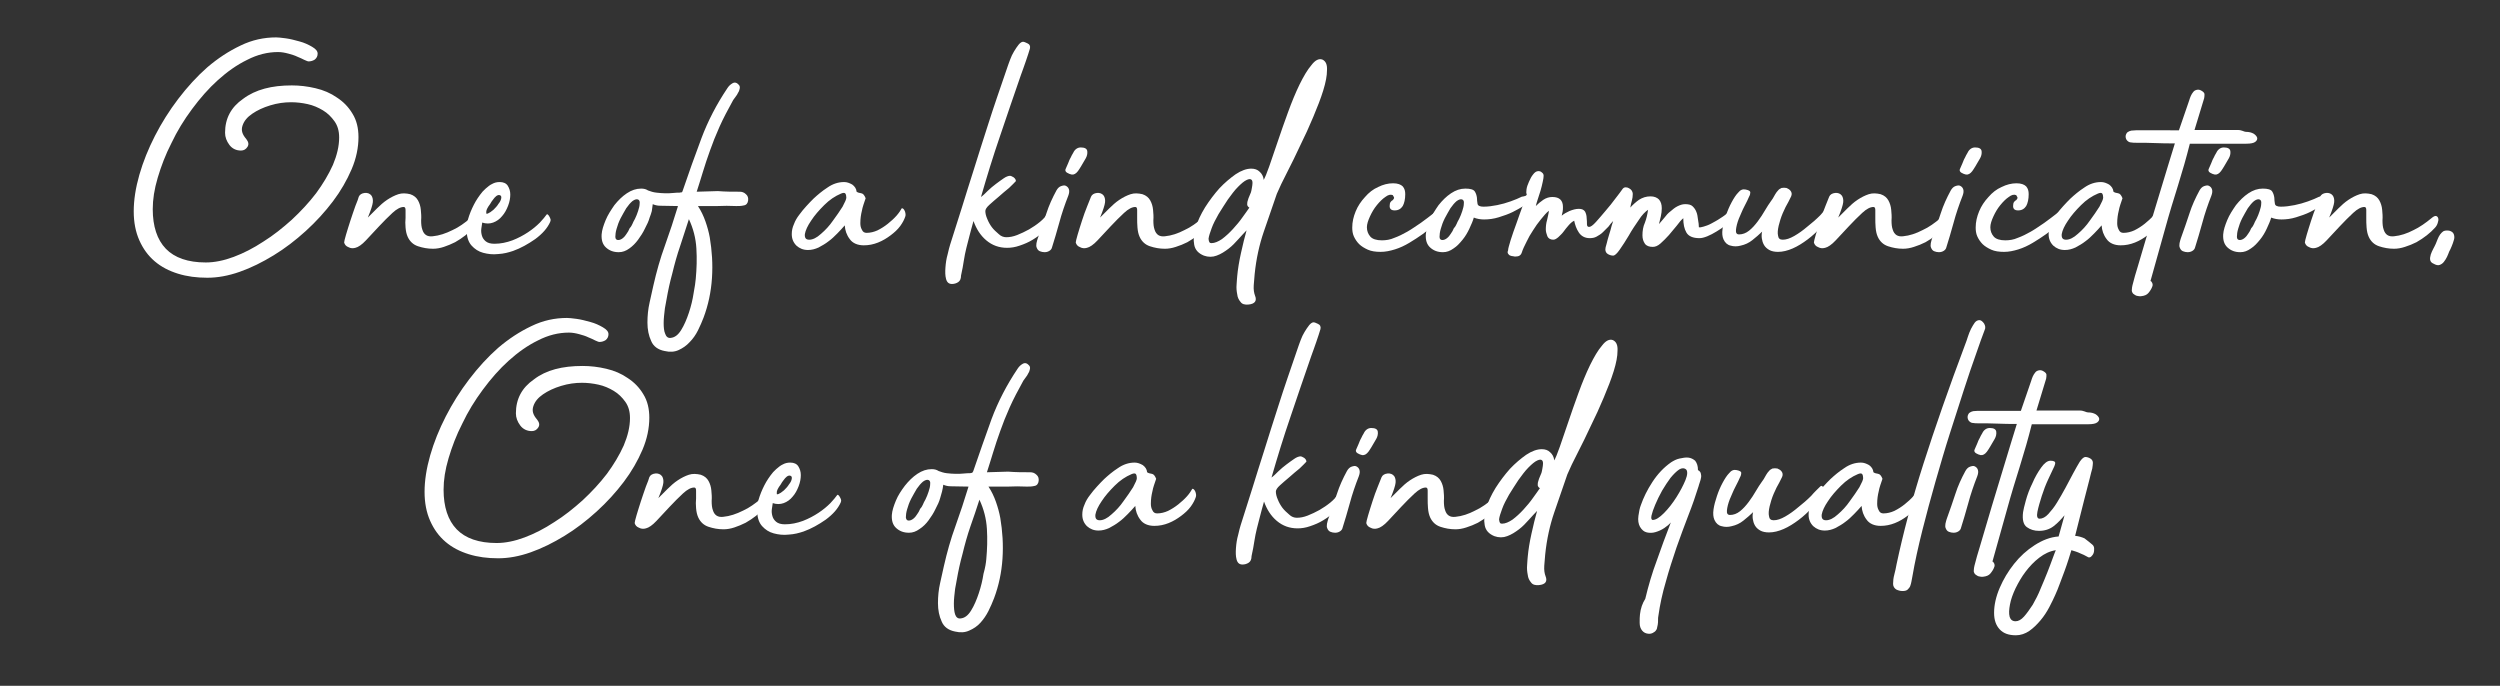 <svg version="1.1" id="レイヤー_1" xmlns="http://www.w3.org/2000/svg" x="0" y="0" width="802" height="220" viewBox="0 0 802 220" xml:space="preserve"><rect x="0" y="0" width="802" height="220" fill="#333333" stroke="none"/><style type="text/css">.st0{enable-background:new}.st1{fill:#fff}</style><g class="st0"><path class="st1" d="M93.6 27.4c2.5 0 5.1.3 7.6.9 2.6.6 4.9 1.6 6.9 3 2 1.3 3.7 3 5 5.2 1.3 2.1 1.9 4.6 1.9 7.5 0 3.3-.7 6.8-2.2 10.3-1.5 3.5-3.5 7-6 10.3-2.5 3.3-5.4 6.5-8.7 9.5-3.3 3-6.7 5.6-10.3 7.8-3.6 2.2-7.2 4-10.9 5.3-3.7 1.3-7.1 1.9-10.4 1.9-3.4 0-6.5-.4-9.4-1.3-2.9-.9-5.4-2.2-7.5-4-2.1-1.8-3.7-4-4.9-6.7-1.2-2.7-1.8-5.8-1.8-9.3 0-3.6.6-7.5 1.8-11.7 1.2-4.2 2.9-8.4 5-12.5s4.6-8.1 7.5-11.9c2.9-3.8 6-7.2 9.3-10.1 3.4-2.9 6.9-5.2 10.7-7 3.7-1.8 7.5-2.6 11.4-2.6.6 0 1.6.1 3.1.3 1.5.2 2.9.6 4.4 1s2.8 1 4 1.7c1.2.7 1.8 1.4 1.8 2.2 0 .8-.3 1.4-.9 1.9-.6.4-1.3.6-2 .6-.3 0-.7-.2-1.4-.5-.6-.3-1.4-.7-2.2-1-.8-.4-1.8-.7-2.9-1-1.1-.3-2.2-.5-3.3-.5-3.3 0-6.6.8-9.9 2.5-3.3 1.6-6.4 3.8-9.4 6.5s-5.7 5.8-8.3 9.3c-2.6 3.5-4.8 7.1-6.6 10.9-1.9 3.7-3.3 7.4-4.4 11.1-1.1 3.7-1.6 7-1.6 10.1 0 5.5 1.4 9.8 4.2 12.7 2.8 2.9 7.1 4.4 12.8 4.4 2.8 0 5.8-.6 9-1.8 3.2-1.2 6.3-2.8 9.5-4.9 3.2-2 6.2-4.4 9.1-7 2.9-2.7 5.5-5.5 7.8-8.5 2.2-3 4-6 5.4-9.1 1.3-3.1 2-6 2-8.8 0-2.1-.5-3.8-1.5-5.2-1-1.4-2.2-2.6-3.7-3.5-1.5-.9-3.1-1.6-4.9-2-1.8-.4-3.6-.6-5.3-.6-2.2 0-4.4.3-6.7 1s-4.2 1.6-5.8 2.7c-1.6 1.1-2.6 2.3-3.1 3.8s-.1 2.8 1.2 4.3c.7.9.9 1.7.4 2.5s-1.2 1.2-2.1 1.2c-1.5 0-2.8-.6-3.7-1.8-.9-1.2-1.4-2.5-1.4-3.9 0-4.6 1.9-8.2 5.8-10.9 4-3 9.2-4.3 15.6-4.3zM150.9 70c.6-.5 1.1-.8 1.5-.7.4.1.6.4.6.8.1.4 0 .9-.2 1.5s-.5 1.1-.9 1.5c-.7.8-1.6 1.6-2.6 2.4s-2.1 1.5-3.3 2.2c-1.2.6-2.4 1.1-3.6 1.5-1.2.4-2.4.6-3.5.6-1.7 0-3.3-.3-4.8-.8s-2.6-1.5-3.3-3c-.4-.9-.6-1.8-.7-3-.1-1.1-.1-2.1 0-3.1v-2.5c0-.7-.2-1-.6-1-1 0-2.2.6-3.6 1.9-1.4 1.3-2.8 2.7-4.3 4.3-1.5 1.6-2.9 3.1-4.2 4.5-1.3 1.4-2.5 2.2-3.4 2.4-.7.2-1.5.2-2.2-.2-.8-.3-1.2-.8-1.4-1.5 0-.3.2-1.1.6-2.5.4-1.4.9-2.9 1.4-4.5.5-1.6 1.1-3.2 1.6-4.7.6-1.5 1-2.5 1.1-3 .3-.7 1-1.1 1.9-1.2.9-.1 1.7.2 2.2.9.3.5.5 1.2.4 2.1-.1.9-.6 2.5-1.6 4.9l2.9-2.9c1-1 2.1-2 3.3-2.8 1.2-.8 2.4-1.4 3.6-1.8 1.2-.4 2.5-.3 3.8 0 1.2.4 2 1.1 2.5 2 .5.9.8 1.9.9 3 .1 1.1.2 2.2.1 3.4 0 1.2.1 2.2.4 3 .5 1.6 1.6 2.3 3.3 2.1 2.1-.2 4.2-.9 6.4-2 2-.9 3.9-2.3 5.7-3.8z"/><path class="st1" d="M175.3 68.9c.1-.2.3-.2.4-.1.2.1.3.3.5.6s.3.6.4.9c.1.3 0 .6-.1.9-.9 2-2.5 3.8-4.8 5.5-2.3 1.6-4.6 2.9-7.1 3.8-1.5.5-3 .9-4.8 1-1.7.2-3.3 0-4.8-.4s-2.7-1.2-3.7-2.3c-1-1.1-1.5-2.6-1.6-4.6-.1-1.7.2-3.3.8-5 .6-1.7 1.3-3.2 2.1-4.6.4-.7.9-1.4 1.4-2.1.5-.7 1.1-1.4 1.8-2 .7-.6 1.4-1.2 2.1-1.5.7-.4 1.5-.6 2.4-.6 1.2 0 2.1.4 2.6 1.2.5.8.8 1.7.8 2.8 0 1.1-.2 2.3-.7 3.6-.5 1.3-1.1 2.4-1.9 3.3-.8 1-1.8 1.7-2.9 2.1-1.1.4-2.3.4-3.5 0-.1.5-.2 1.2-.3 2-.1.8 0 1.5.2 2.2s.6 1.3 1.2 1.8 1.5.8 2.8.8c2 0 3.9-.4 5.8-1.1 1.8-.7 3.5-1.6 5-2.6s2.7-2 3.8-3.1c1-1.1 1.7-1.9 2.1-2.5zm-19-2c-.1.1-.1.3-.2.5s-.1.4-.1.6v.5c.1.1.2.1.5 0 .5-.2 1.1-.6 1.8-1.2.6-.6 1.2-1.2 1.6-1.9.5-.6.8-1.2.9-1.8.1-.6-.1-.9-.5-1-.3-.1-.7 0-1.1.3-.4.3-.7.7-1 1.1-.3.4-.7.9-1 1.5-.4.5-.7 1-.9 1.4zm81-5.4c.7 0 1.4.2 2 .8.6.5.8 1.2.7 2-.1.9-.6 1.5-1.4 1.6-.8.2-1.6.2-2.4.2-2.1-.1-4.1-.1-6.1 0h-6.2c1 1.5 1.8 3.2 2.4 4.9.6 1.7 1.1 3.5 1.4 5.2.7 4.2 1 8.5.7 13-.3 4.5-1.2 8.7-2.7 12.7-.5 1.3-1.1 2.7-1.8 4.1-.7 1.4-1.6 2.7-2.7 3.8-1 1.1-2.2 1.9-3.5 2.5-1.3.6-2.8.7-4.5.3-2.1-.4-3.6-1.5-4.3-3.2-.8-1.7-1.2-3.7-1.2-5.9s.2-4.3.7-6.5c.5-2.2.9-4 1.2-5.4 1-4.4 2.2-8.7 3.7-12.8 1.5-4.2 2.9-8.4 4.2-12.7l-5.7-.1c-.9 0-1.7-.2-2.4-.5-.1.7-.2 1.5-.3 2.2-.2.7-.4 1.4-.7 2.1-.3 1.1-.8 2.2-1.5 3.5-.6 1.3-1.4 2.5-2.2 3.6-.8 1.1-1.8 2.1-2.8 2.8-1.1.8-2.2 1.2-3.4 1.2-1.7 0-3-.5-4.1-1.5-1.1-1-1.5-2.4-1.4-4.2.1-1.4.6-2.9 1.3-4.6.7-1.7 1.7-3.2 2.8-4.8 1.2-1.5 2.5-2.8 4-3.8s3-1.5 4.6-1.5c.9 0 1.6.2 2.2.6.8.3 1.7.6 2.7.7 1 .1 1.9.2 2.8.2.9 0 1.8 0 2.6-.1s1.5-.1 2-.1c.3-.1.6-.1.7-.1s.2-.2.3-.5c1.9-5.6 3.9-11.2 6-16.8 2.1-5.6 4.9-11 8.4-16.2.4-.6.9-1.1 1.6-1.5.7-.4 1.4-.2 2 .5.3.3.4.7.3 1.2-.1.4-.2.9-.5 1.3-.2.5-.5.9-.8 1.3-.3.4-.6.8-.8 1.1-1.7 3.1-3.2 5.9-4.4 8.6-1.2 2.7-2.2 5.2-3 7.5-.9 2.4-1.6 4.7-2.3 6.9-.7 2.2-1.3 4.3-2 6.4 2.3-.1 4.6-.1 6.8-.2 2.4.2 4.7.2 7 .2zm-34.4 10.3c.1-.3.4-.9.8-1.6.4-.8.7-1.6 1-2.5.3-.9.5-1.7.5-2.4.1-.7-.1-1.1-.5-1.3-.5-.2-1.1 0-1.8.5-.7.6-1.3 1.3-2 2.3-.6 1-1.2 2.1-1.8 3.2-.6 1.2-1 2.3-1.3 3.4-.3 1-.4 1.9-.4 2.6s.4 1 .9 1 1-.2 1.5-.6c.5-.4.9-.9 1.2-1.4.4-.5.7-1.1 1-1.8.5-.5.7-1 .9-1.4zm20.3 17.6c.3-3.2.4-6.4.2-9.7-.2-3.3-1-6.4-2.4-9.4-.9 2.9-1.9 5.7-2.8 8.6-1 2.9-1.8 5.8-2.5 8.7-.1.3-.3 1.1-.6 2.3-.3 1.2-.6 2.6-.9 4.1-.3 1.5-.6 3.2-.9 4.9-.2 1.7-.4 3.3-.4 4.7 0 1.4.1 2.6.5 3.5.3.9.9 1.4 1.7 1.3 1.3-.1 2.4-.9 3.4-2.5s1.8-3.5 2.5-5.6c.7-2.1 1.2-4.2 1.5-6.2.4-2.1.6-3.6.7-4.7zm66.1-22.6c.4 0 .7.3 1 1 .2.6.3 1.2.1 1.7-.3.9-.8 1.9-1.6 3s-1.9 2.1-3.1 3c-1.2.9-2.5 1.7-4 2.3-1.5.6-3 .9-4.6.9-2 0-3.6-.7-4.5-2-1-1.3-1.5-2.8-1.6-4.4-.7.8-1.5 1.7-2.4 2.6-.9.9-1.8 1.8-2.8 2.5-1 .8-2.1 1.4-3.2 2-1.1.5-2.2.8-3.4.8-1.5 0-2.7-.5-3.7-1.4-1-1-1.5-2.2-1.5-3.7 0-1.1.2-2.1.7-3.2.4-1.1 1-2.1 1.7-3 .7-1 1.5-1.9 2.3-2.8.8-.9 1.6-1.7 2.3-2.4 1.3-1.2 2.7-2.4 4.4-3.5 1.7-1.2 3.5-1.8 5.4-1.8.9 0 1.7.3 2.6.8.8.6 1.3 1.3 1.4 2.3.4.3.9.4 1.5.5.6.1 1 .6 1.4 1.6-.5 1.5-1 2.8-1.2 4-.3 1.2-.5 2.5-.5 4 0 .7.1 1.4.5 2.1.3.7.8 1 1.5 1 1.2 0 2.4-.3 3.5-.8 1.2-.6 2.3-1.3 3.3-2.1s2-1.7 2.8-2.6 1.3-1.7 1.7-2.4zm-29.7 10.1c1.1 0 2.4-.6 3.8-1.9 1.4-1.2 2.7-2.6 3.8-4.2 1.2-1.6 2.2-3.1 3.1-4.5.8-1.5 1.2-2.4 1.2-2.9s-.1-1-.3-1.3c-.2-.3-.7-.3-1.4 0-1.9.8-3.7 2-5.4 3.7-1.7 1.7-3.1 3.3-4.2 5-1.1 1.6-1.8 3.1-2 4.3-.1 1.2.3 1.8 1.4 1.8zm63.2-.8c1.1 0 2.2-.2 3.5-.7 1.3-.5 2.5-1.1 3.8-1.8 1.2-.7 2.4-1.5 3.5-2.4 1.1-.9 1.9-1.8 2.5-2.8.1-.1.2-.2.5 0 .3.1.5.3.8.5.2.3.4.6.5.9.1.3 0 .7-.2 1-.7 1.1-1.6 2.2-2.7 3.3-1.1 1.1-2.4 2-3.7 2.8-1.3.8-2.7 1.4-4.2 1.9-1.4.5-2.8.7-4 .7-2.6 0-4.8-.8-6.7-2.4-1.9-1.6-3.2-3.7-4.1-6.2-.5 1.9-1 3.5-1.3 4.8-.3 1.3-.7 2.6-1 3.9s-.6 2.6-.8 4c-.2 1.4-.5 3-.9 4.8 0 1-.3 1.7-.9 2.1-.6.4-1.3.6-2 .6-1 0-1.6-.5-1.9-1.6-.3-1.1-.3-2.3-.2-3.7.1-1.4.3-2.8.7-4.2.3-1.4.6-2.4.8-3.1 1.3-4.2 2.6-8.2 3.8-12 1.2-3.8 2.4-7.8 3.8-12.1 1.3-4.3 2.9-9.1 4.6-14.5 1.7-5.4 3.9-11.7 6.4-19 .1-.4.4-1 .7-1.9.3-.8.7-1.7 1.2-2.5s1-1.6 1.5-2.2c.5-.6 1-.9 1.4-.9.3 0 .8.2 1.4.5.7.3 1 .9.8 1.7-.3 1-.7 2.3-1.3 4-.6 1.7-1.1 3.2-1.6 4.5-2.3 6.6-4.5 13.1-6.7 19.6-2.2 6.4-4.2 12.9-6.1 19.5.7-.5 1.4-1.2 2.2-2 .8-.8 1.7-1.5 2.6-2.2s1.8-1.3 2.5-1.8 1.5-.8 2-.8c.3 0 .7.2 1.2.5.5.4.7.8.7 1.2-.4.5-1.2 1.2-2.2 2.2-1.1.9-2.2 1.8-3.3 2.8-1.1.9-2.1 1.8-3 2.6-.9.8-1.3 1.5-1.3 2 0 .7.2 1.6.6 2.5.4 1 .9 1.9 1.5 2.7.6.8 1.4 1.5 2.2 2.2.7.7 1.6 1 2.4 1z"/><path class="st1" d="M338.9 61.1c.4-.7.9-1.2 1.5-1.4.6-.2 1.1-.3 1.5-.1.4.2.8.5 1 1.1s.1 1.3-.2 2.1c-1.1 2.8-2.1 5.7-2.9 8.7-.8 3-1.6 5.5-2.3 7.8-.1.5-.4.9-.9 1.2-.5.3-1 .4-1.5.4s-1-.1-1.5-.3c-.5-.2-.8-.6-1-1.1-.2-.4-.2-.9-.1-1.5s.3-1.1.4-1.5c1.1-3 2-5.7 2.8-8.1.8-2.5 1.9-4.9 3.2-7.3zm7.8-13.8c1.3 0 2 .4 2.1 1.2.1.8-.1 1.6-.5 2.3-1.1 1.9-1.9 3.3-2.5 4.1-.6.8-1.3 1.2-2 1.1-.5-.1-1-.3-1.5-.6s-.7-.8-.4-1.3c.3-.7.5-1.2.7-1.6.2-.4.3-.8.4-1 .1-.3.3-.6.5-1s.4-.9.8-1.5c.5-1.1 1.4-1.7 2.4-1.7zm39 22.7c.6-.5 1.1-.8 1.5-.7.4.1.6.4.7.8.1.4 0 .9-.2 1.5s-.5 1.1-.9 1.5c-.7.8-1.6 1.6-2.6 2.4s-2.1 1.5-3.3 2.2c-1.2.6-2.4 1.1-3.7 1.5-1.2.4-2.4.6-3.5.6-1.7 0-3.3-.3-4.8-.8s-2.6-1.5-3.3-3c-.4-.9-.6-1.8-.7-3-.1-1.1-.1-2.1-.1-3.1v-2.5c0-.7-.2-1-.6-1-1 0-2.2.6-3.6 1.9-1.4 1.3-2.8 2.7-4.3 4.3-1.5 1.6-2.9 3.1-4.2 4.5-1.3 1.4-2.5 2.2-3.4 2.4-.7.2-1.5.2-2.2-.2-.8-.3-1.2-.8-1.4-1.5 0-.3.2-1.1.6-2.5.4-1.4.9-2.9 1.4-4.5.5-1.6 1.1-3.2 1.7-4.7l1.2-3c.3-.7 1-1.1 1.9-1.2.9-.1 1.7.2 2.2.9.3.5.5 1.2.4 2.1-.1.9-.6 2.5-1.6 4.9l2.9-2.9c1-1 2.1-2 3.3-2.8 1.2-.8 2.4-1.4 3.6-1.8 1.2-.4 2.5-.3 3.8 0 1.2.4 2 1.1 2.5 2 .5.9.8 1.9.9 3 .1 1.1.2 2.2.1 3.4 0 1.2.1 2.2.4 3 .5 1.6 1.6 2.3 3.3 2.1 2.1-.2 4.2-.9 6.3-2 2-.9 3.9-2.3 5.7-3.8z"/><path class="st1" d="M424.2 19.1c1.1.5 1.6 1.6 1.5 3.4 0 1.8-.4 3.9-1.2 6.5-.8 2.6-1.9 5.4-3.2 8.5-1.3 3.1-2.7 6.2-4.2 9.2-1.4 3-2.8 5.9-4.2 8.6-1.4 2.7-2.5 5-3.3 6.9-1.4 4-2.8 8.1-4.2 12.2-1.4 4.1-2.4 8.6-2.9 13.5-.1 1-.2 2.2-.3 3.6-.1 1.4.1 2.5.4 3.3.7 1.7 0 2.7-2.1 2.9-1.1.1-2-.1-2.5-.8-.6-.7-1-1.5-1.1-2.5-.2-1-.3-2-.2-3.1.1-1.1.1-2 .2-2.7.2-2.2.6-4.7 1.2-7.4s1.2-5.2 1.8-7.3c-.7.7-1.6 1.7-2.6 2.8-1 1.1-2 2.2-3.2 3.1-1.2.9-2.4 1.7-3.8 2.2-1.3.5-2.7.5-4.1 0-1.7-.7-2.8-1.8-3.1-3.5-.3-1.6-.2-3.5.5-5.5.6-2.1 1.6-4.2 3-6.5 1.4-2.2 3-4.3 4.6-6.1 1.7-1.8 3.5-3.3 5.2-4.5 1.8-1.2 3.5-1.8 5-1.8 1.1 0 2 .3 2.7 1 .7.6 1.2 1.5 1.3 2.6.4-.7 1-2.1 1.8-4.4.8-2.3 1.7-4.9 2.7-7.9s2.1-6.1 3.3-9.4c1.2-3.3 2.4-6.2 3.7-8.9 1.3-2.6 2.5-4.7 3.8-6.2 1.2-1.6 2.4-2.2 3.5-1.8zM388.6 78c1.1 0 2.2-.5 3.4-1.3 1.2-.9 2.4-2 3.5-3.2 1.1-1.2 2.2-2.5 3.1-3.8.9-1.3 1.7-2.3 2.2-3.1-.4-.2-.6-.5-.7-.9 0-.4 0-.9.2-1.4.1-.5.3-.9.5-1.4.2-.5.4-.9.5-1.2.1-.3.2-.8.3-1.4.1-.6.2-1.1.2-1.6s-.1-.9-.4-1.1c-.3-.2-.7-.2-1.4.1-.9.4-1.8 1.2-2.9 2.3-1.1 1.1-2.1 2.5-3.2 4-1 1.5-2 3.1-3 4.7-.9 1.6-1.7 3.1-2.2 4.5-.5 1.4-.9 2.5-1 3.4.1 1 .3 1.4.9 1.4zm71.7-9.9c.1-.1.4-.3.7-.4.3-.2.7-.3 1-.4.3-.1.6 0 .9 0 .3.1.4.4.4.9 0 .3-.3.8-.9 1.5-.6.8-1.4 1.6-2.4 2.5-1 .9-2.2 1.9-3.6 2.9s-2.8 1.9-4.3 2.8c-1.5.9-3 1.6-4.6 2.1-1.6.5-3.1.8-4.6.8-1.6 0-3-.2-4.1-.7-1.1-.5-2.1-1.1-2.8-1.8-.7-.7-1.3-1.6-1.7-2.5-.4-.9-.5-1.9-.5-2.8 0-1.8.4-3.5 1.1-5.2.7-1.7 1.7-3.2 3-4.6 1.2-1.4 2.6-2.5 4.2-3.2 1.6-.8 3.2-1.2 4.8-1.2 1.5 0 2.5.4 3.1 1 .6.7.8 1.5.8 2.5 0 1.6-.3 2.9-.8 3.8-.6.9-1.4 1.4-2.6 1.4-1.1 0-1.6-.5-1.6-1.4 0-.6.1-1 .3-1.3.2-.3.5-.5.7-.6.2-.2.3-.4.4-.6.1-.2-.1-.5-.4-1-.7-.3-1.5-.1-2.4.6-.9.6-1.8 1.5-2.7 2.6-.9 1.1-1.6 2.3-2.2 3.6-.6 1.3-1 2.5-1 3.5 0 1.2.4 2.2 1.1 3 .7.8 2 1.2 3.7 1.2 1.3 0 2.7-.2 4-.8 1.4-.5 2.8-1.2 4.2-2 1.4-.8 2.8-1.8 4.3-2.8 1.5-1.1 3-2.2 4.5-3.4z"/><path class="st1" d="M490.4 62.3c.2-.1.4-.1.6 0 .2.2.3.4.3.6.1.2.1.5 0 .8 0 .3-.1.5-.2.7-.4.4-1.1.9-2.2 1.6-1.1.7-2.3 1.3-3.6 2-1.4.7-2.9 1.2-4.5 1.7s-3.2.7-4.7.7c-1.2 0-2.3-.2-3.3-.6-.3 1.1-.8 2.2-1.4 3.5-.6 1.3-1.3 2.5-2.2 3.6-.9 1.1-1.8 2.1-2.9 2.8-1.1.8-2.2 1.2-3.4 1.2-1.7 0-3-.5-4.1-1.5-1.1-1-1.5-2.4-1.4-4.2.1-1.4.6-2.9 1.3-4.6.7-1.7 1.7-3.2 2.8-4.8 1.2-1.5 2.5-2.8 4-3.8s3-1.5 4.6-1.5c1.6 0 2.6.3 3 .9.4.6.6 1.3.7 2 0 .7.1 1.4.2 2 .1.6.8.9 1.9.9 1.4 0 2.9-.2 4.4-.5 1.5-.3 2.9-.7 4.3-1.2s2.6-1 3.6-1.5c1-.1 1.8-.5 2.2-.8zm-23.1 9.5c.1-.3.4-.9.8-1.6.4-.8.7-1.6 1-2.5.3-.9.5-1.7.5-2.4.1-.7-.1-1.1-.5-1.3-.5-.2-1.1 0-1.8.5-.7.6-1.3 1.3-2 2.3-.6 1-1.2 2.1-1.8 3.2-.6 1.2-1 2.3-1.3 3.4-.3 1-.4 1.9-.4 2.6s.4 1 .9 1 1-.2 1.5-.6c.5-.4.9-.9 1.2-1.4.4-.5.7-1.1 1-1.8.5-.5.7-1 .9-1.4z"/><path class="st1" d="M545 72.9c.3.1.8 0 1.5-.2s1.6-.5 2.5-1c.9-.5 1.9-1 2.9-1.7 1-.6 1.9-1.3 2.8-2.1.2-.1.4-.1.6 0 .2.1.4.3.5.6.1.3.2.6.1 1s-.3.8-.6 1.2c-.5.5-1.1 1.1-2 1.8-.8.6-1.7 1.2-2.7 1.8-1 .6-1.9 1.1-2.9 1.5-1 .4-1.8.6-2.5.6-2.1 0-3.5-.6-4.2-1.8-.7-1.2-1-2.7-1-4.6-.6.5-1.3 1.3-2.1 2.4-.8 1-1.7 2-2.5 3-.9 1-1.8 1.9-2.7 2.7-.9.8-1.7 1.1-2.5 1.1-1.1 0-2-.3-2.5-1s-.8-1.6-.8-2.7c0-1.4.2-2.8.8-4.1.5-1.3.8-2.7 1-4.1-.9.6-2 1.7-3 3.3-1.1 1.6-2.2 3.2-3.2 5-1 1.7-2 3.2-2.9 4.5-.9 1.3-1.6 1.9-2.1 1.9-.6 0-1.2-.2-1.7-.5s-.8-.8-.8-1.5c0-.3.1-.9.4-1.8.2-.9.5-1.9.8-2.9s.6-1.9.8-2.8c.3-.8.4-1.4.5-1.6-.5.5-1 1.1-1.5 1.8l-1.8 1.8c-.6.6-1.3 1-2 1.4-.7.4-1.5.5-2.2.5-1.5 0-2.7-.6-3.5-1.8-.8-1.2-1.2-2.4-1.5-3.8-.6.3-1.2.8-1.8 1.5-.6.7-1.1 1.3-1.6 2s-1.1 1.2-1.7 1.8c-.6.5-1.1.8-1.6.8-.9 0-1.6-.4-1.9-1.1-.3-.8-.5-1.5-.5-2.2 0-1 .1-2 .4-3 .2-1 .5-2 .6-3-.9.7-1.7 1.7-2.6 2.8-.9 1.1-1.7 2.2-2.5 3.5-.8 1.2-1.5 2.4-2.1 3.7-.6 1.2-1.2 2.4-1.5 3.4-.3.9-.9 1.3-2 1.3-.2 0-.5 0-.8-.1-.3 0-.6-.1-.9-.2-.3-.1-.5-.3-.7-.6-.2-.3-.2-.6 0-1.1 0-.5.3-1.5.8-3.2s1.2-3.5 1.9-5.5c.7-1.9 1.3-3.8 2-5.6.7-1.8 1.1-3 1.3-3.7-.2-.2-.2-.7-.1-1.5s.4-1.6.8-2.5c.4-.9.8-1.7 1.3-2.3.5-.7 1.1-1.1 1.7-1.1.4 0 .8.1 1.1.4.4.3.6.6.6 1.1 0 .5-.1 1.1-.3 2-.2.9-.4 1.8-.7 2.8-.3 1-.6 1.9-.9 2.8-.3.9-.5 1.6-.6 2.1.7-.7 1.5-1.4 2.4-2 .9-.6 1.9-.9 2.9-.9 2.3 0 3.4 1.1 3.4 3.2 0 .5 0 1-.1 1.5-.1.4-.2.9-.3 1.3.7-.6 1.6-1.1 2.5-1.5 1-.4 2-.7 3-.7s1.6.3 2 .9c.3.6.5 1.3.5 2 .1.8.1 1.5.1 2 0 .6.2.9.7.9.5 0 1.2-.5 2.2-1.6s2-2.3 3.1-3.6c1.1-1.3 2.2-2.6 3.2-4 1-1.3 1.7-2.2 2.1-2.8.3-.5.7-.7 1.1-.7.4 0 .8.1 1.1.3.4.2.7.5.9.8.2.4.3.7.3 1 0 .7-.1 1.5-.3 2.2-.2.7-.4 1.5-.5 2.2.8-.9 1.8-1.8 2.8-2.5 1.1-.7 2.3-1.1 3.7-1.1 1.2 0 2.1.4 2.7 1 .6.7.9 1.6.9 2.8 0 .9-.1 1.7-.3 2.6-.2.8-.4 1.7-.6 2.5.5-.6 1.1-1.3 1.7-2 .6-.8 1.2-1.5 2-2.1.7-.6 1.4-1.2 2.2-1.6.8-.4 1.6-.7 2.5-.7 1.1 0 1.9.2 2.4.7.5.5.9 1 1.2 1.8.3.7.4 1.5.5 2.3.2 1.1.3 1.9.3 2.6z"/><path class="st1" d="M586.9 66c.3-.3.7-.1 1 .5.3.6.4 1 .1 1.5-1 1.6-2.2 3.2-3.6 4.7s-2.9 2.9-4.5 4.1c-1.6 1.2-3.2 2.2-4.8 2.9-1.6.7-3.2 1.1-4.7 1.1-1.1 0-2.1-.2-2.8-.6-.7-.4-1.3-.9-1.7-1.6-.4-.7-.6-1.4-.7-2.1-.1-.7-.1-1.5.1-2.2-.9.9-2 1.8-3.1 2.7-1.1.9-2.4 1.5-3.8 1.8-1.1.3-2.2.3-3.2 0-1-.2-1.8-.9-2.3-2-.4-.9-.5-2-.3-3.4s.6-2.8 1.1-4.3c.5-1.5 1.1-2.9 1.8-4.2.7-1.3 1.4-2.4 2.1-3.1.7-.9 1.5-1.2 2.4-1 1 .2 1.5.5 1.5.9s-.1.9-.4 1.4c-.3.7-.8 1.8-1.5 3.1s-1.2 2.7-1.8 4c-.5 1.3-.8 2.5-.9 3.5-.1 1 .2 1.5 1 1.5 1.1 0 2.2-.4 3.2-1.2 1-.8 1.9-1.8 2.8-3 .9-1.2 1.6-2.3 2.3-3.5.7-1.2 1.3-2.1 1.8-2.8.2-.3.4-.6.7-1 .2-.4.5-.9.8-1.4.3-.5.6-.9.9-1.2.3-.4.7-.6 1.1-.8.5-.1 1.1-.1 1.6 0 .5.2 1 .5 1.3.9.4.5.5 1.1.2 1.8l-.9 1.8c-.6 1-1.2 2.2-1.8 3.6-.6 1.4-1 2.8-1.3 4-.3 1.3-.4 2.4-.2 3.2.1.9.6 1.3 1.5 1.3 1.1 0 2.3-.4 3.7-1.2 1.4-.8 2.8-1.8 4.2-3 1.4-1.1 2.8-2.3 4.1-3.6 1.1-1.3 2.2-2.3 3-3.1z"/><path class="st1" d="M622.5 70c.6-.5 1.1-.8 1.5-.7.4.1.6.4.7.8.1.4 0 .9-.2 1.5s-.5 1.1-.9 1.5c-.7.8-1.6 1.6-2.6 2.4s-2.1 1.5-3.3 2.2c-1.2.6-2.4 1.1-3.7 1.5-1.2.4-2.4.6-3.5.6-1.7 0-3.3-.3-4.8-.8s-2.6-1.5-3.3-3c-.4-.9-.6-1.8-.7-3-.1-1.1-.1-2.1-.1-3.1v-2.5c0-.7-.2-1-.6-1-1 0-2.2.6-3.6 1.9-1.4 1.3-2.8 2.7-4.3 4.3-1.5 1.6-2.9 3.1-4.2 4.5-1.3 1.4-2.5 2.2-3.4 2.4-.7.2-1.5.2-2.2-.2-.8-.3-1.2-.8-1.4-1.5 0-.3.2-1.1.6-2.5.4-1.4.9-2.9 1.4-4.5.5-1.6 1.1-3.2 1.7-4.7l1.2-3c.3-.7 1-1.1 1.9-1.2.9-.1 1.7.2 2.2.9.3.5.5 1.2.4 2.1-.1.9-.6 2.5-1.6 4.9l2.9-2.9c1-1 2.1-2 3.3-2.8 1.2-.8 2.4-1.4 3.6-1.8 1.2-.4 2.5-.3 3.8 0 1.2.4 2 1.1 2.5 2 .5.9.8 1.9.9 3 .1 1.1.2 2.2.1 3.4 0 1.2.1 2.2.4 3 .5 1.6 1.6 2.3 3.3 2.1 2.1-.2 4.2-.9 6.3-2 2-.9 3.9-2.3 5.7-3.8z"/><path class="st1" d="M625.8 61.1c.4-.7.9-1.2 1.5-1.4.6-.2 1.1-.3 1.5-.1.4.2.8.5 1 1.1s.1 1.3-.2 2.1c-1.1 2.8-2.1 5.7-2.9 8.7-.8 3-1.6 5.5-2.3 7.8-.1.5-.4.9-.9 1.2-.5.3-1 .4-1.5.4s-1-.1-1.5-.3c-.5-.2-.8-.6-1-1.1-.2-.4-.2-.9-.1-1.5s.3-1.1.4-1.5c1.1-3 2-5.7 2.8-8.1.8-2.5 1.9-4.9 3.2-7.3zm7.8-13.8c1.3 0 2 .4 2.1 1.2.1.8-.1 1.6-.5 2.3-1.1 1.9-1.9 3.3-2.5 4.1-.6.8-1.3 1.2-2 1.1-.5-.1-1-.3-1.5-.6s-.7-.8-.4-1.3c.3-.7.5-1.2.7-1.6.2-.4.3-.8.4-1 .1-.3.3-.6.5-1s.4-.9.8-1.5c.5-1.1 1.4-1.7 2.4-1.7zm26.7 20.8c.1-.1.4-.3.7-.4.3-.2.7-.3 1-.4.3-.1.6 0 .9 0 .3.1.4.4.4.9 0 .3-.3.8-.9 1.5-.6.8-1.4 1.6-2.4 2.5-1 .9-2.2 1.9-3.6 2.9s-2.8 1.9-4.3 2.8c-1.5.9-3 1.6-4.6 2.1-1.6.5-3.1.8-4.6.8-1.6 0-3-.2-4.1-.7-1.1-.5-2.1-1.1-2.8-1.8-.7-.7-1.3-1.6-1.7-2.5-.4-.9-.5-1.9-.5-2.8 0-1.8.4-3.5 1.1-5.2.7-1.7 1.7-3.2 3-4.6 1.2-1.4 2.6-2.5 4.2-3.2 1.6-.8 3.2-1.2 4.8-1.2 1.5 0 2.5.4 3.1 1 .6.7.8 1.5.8 2.5 0 1.6-.3 2.9-.8 3.8-.6.9-1.4 1.4-2.6 1.4-1.1 0-1.6-.5-1.6-1.4 0-.6.1-1 .3-1.3.2-.3.5-.5.7-.6.2-.2.3-.4.4-.6.1-.2-.1-.5-.4-1-.7-.3-1.5-.1-2.4.6-.9.6-1.8 1.5-2.7 2.6-.9 1.1-1.6 2.3-2.2 3.6-.6 1.3-1 2.5-1 3.5 0 1.2.4 2.2 1.1 3 .7.8 2 1.2 3.7 1.2 1.3 0 2.7-.2 4-.8 1.4-.5 2.8-1.2 4.2-2 1.4-.8 2.8-1.8 4.3-2.8 1.5-1.1 3-2.2 4.5-3.4z"/><path class="st1" d="M692.5 66.8c.4 0 .7.3 1 1 .2.6.3 1.2.1 1.7-.3.9-.8 1.9-1.6 3s-1.9 2.1-3.1 3c-1.2.9-2.5 1.7-4 2.3-1.5.6-3 .9-4.6.9-2 0-3.6-.7-4.5-2-1-1.3-1.5-2.8-1.6-4.4-.7.8-1.5 1.7-2.4 2.6-.9.9-1.8 1.8-2.8 2.5-1 .8-2.1 1.4-3.2 2-1.1.5-2.2.8-3.4.8-1.5 0-2.7-.5-3.7-1.4-1-1-1.5-2.2-1.5-3.7 0-1.1.2-2.1.7-3.2.4-1.1 1-2.1 1.7-3 .7-1 1.5-1.9 2.3-2.8.8-.9 1.6-1.7 2.3-2.4 1.3-1.2 2.7-2.4 4.4-3.5 1.7-1.2 3.5-1.8 5.4-1.8.9 0 1.7.3 2.6.8.8.6 1.3 1.3 1.4 2.3.4.3.9.4 1.5.5.6.1 1 .6 1.4 1.6-.5 1.5-1 2.8-1.2 4-.3 1.2-.5 2.5-.5 4 0 .7.1 1.4.5 2.1.3.7.8 1 1.5 1 1.2 0 2.4-.3 3.5-.8 1.2-.6 2.3-1.3 3.3-2.1s2-1.7 2.8-2.6 1.3-1.7 1.7-2.4zm-29.7 10.1c1.1 0 2.4-.6 3.8-1.9 1.4-1.2 2.7-2.6 3.8-4.2 1.2-1.6 2.2-3.1 3.1-4.5.8-1.5 1.2-2.4 1.2-2.9s-.1-1-.3-1.3c-.2-.3-.7-.3-1.4 0-1.9.8-3.7 2-5.4 3.7-1.7 1.7-3.1 3.3-4.2 5-1.1 1.6-1.8 3.1-2 4.3-.1 1.2.3 1.8 1.4 1.8z"/><path class="st1" d="M720.5 42.3c1 0 1.8.2 2.5.6.6.4 1 .9 1.1 1.3.1.5-.1.9-.6 1.3s-1.5.6-2.9.6h-18.1c-1.1 4.4-2.4 8.9-3.8 13.4s-2.8 9-4 13.4L690 89.7c-.1.3-.2.5 0 .5.1 0 .2.2.4.5.2.4.2.8.1 1.1-.3.9-.8 1.6-1.3 2.2-.5.6-1.3.9-2.2 1-.5.1-1 0-1.5-.1-.4-.1-.8-.4-1.2-.7-.3-.4-.5-.8-.4-1.3 0-.5.1-.9.2-1.4.3-1 .5-2 .8-3l.9-3 3.9-13.2c1.3-4.4 2.7-8.8 4-13.2 1.3-4.4 2.7-8.8 4-13.1-2.1 0-4.2 0-6.2-.1-2.1-.1-4.2-.1-6.3-.1-.5 0-1 0-1.5-.1-.5 0-.9-.2-1.3-.6-.3-.3-.5-.8-.5-1.3s.2-.9.5-1.3c.4-.3.8-.5 1.3-.6.5 0 1-.1 1.5-.1H699l3.3-9.6c.1-.4.3-.9.5-1.4s.5-.9.8-1.3c.3-.4.7-.6 1.2-.7.5-.1 1 0 1.6.4.5.3.8.7.8 1 0 .4 0 .8-.1 1.3L704 41.7h13.9c1.3 0 2 .6 2.6.6z"/><path class="st1" d="M705.6 61.1c.4-.7.9-1.2 1.5-1.4.6-.2 1.1-.3 1.5-.1.4.2.8.5 1 1.1s.1 1.3-.2 2.1c-1.1 2.8-2.1 5.7-2.9 8.7-.8 3-1.6 5.5-2.3 7.8-.1.5-.4.9-.9 1.2-.5.3-1 .4-1.5.4s-1-.1-1.5-.3c-.5-.2-.8-.6-1-1.1-.2-.4-.2-.9-.1-1.5s.3-1.1.4-1.5c1.1-3 2-5.7 2.8-8.1.8-2.5 1.9-4.9 3.2-7.3zm7.8-13.8c1.3 0 2 .4 2.1 1.2.1.8-.1 1.6-.5 2.3-1.1 1.9-1.9 3.3-2.5 4.1-.6.8-1.3 1.2-2 1.1-.5-.1-1-.3-1.5-.6s-.7-.8-.4-1.3c.3-.7.5-1.2.7-1.6.2-.4.3-.8.4-1 .1-.3.3-.6.5-1s.4-.9.8-1.5c.5-1.1 1.4-1.7 2.4-1.7zm32.8 15c.2-.1.4-.1.6 0 .2.2.3.4.3.6.1.2.1.5 0 .8 0 .3-.1.5-.2.7-.4.4-1.1.9-2.2 1.6-1.1.7-2.3 1.3-3.6 2-1.4.7-2.9 1.2-4.5 1.7s-3.2.7-4.7.7c-1.2 0-2.3-.2-3.3-.6-.3 1.1-.8 2.2-1.4 3.5-.6 1.3-1.3 2.5-2.2 3.6-.9 1.1-1.8 2.1-2.9 2.8-1.1.8-2.2 1.2-3.4 1.2-1.7 0-3-.5-4.1-1.5-1.1-1-1.5-2.4-1.4-4.2.1-1.4.6-2.9 1.3-4.6.7-1.7 1.7-3.2 2.8-4.8 1.2-1.5 2.5-2.8 4-3.8s3-1.5 4.6-1.5c1.6 0 2.6.3 3 .9.4.6.6 1.3.7 2 0 .7.1 1.4.2 2 .1.6.8.9 1.9.9 1.4 0 2.9-.2 4.4-.5 1.5-.3 2.9-.7 4.3-1.2s2.6-1 3.6-1.5c1-.1 1.8-.5 2.2-.8zm-23.1 9.5c.1-.3.4-.9.8-1.6.4-.8.7-1.6 1-2.5.3-.9.5-1.7.5-2.4.1-.7-.1-1.1-.5-1.3-.5-.2-1.1 0-1.8.5-.7.6-1.3 1.3-2 2.3-.6 1-1.2 2.1-1.8 3.2-.6 1.2-1 2.3-1.3 3.4-.3 1-.4 1.9-.4 2.6s.4 1 .9 1 1-.2 1.5-.6c.5-.4.9-.9 1.2-1.4.4-.5.7-1.1 1-1.8.5-.5.7-1 .9-1.4z"/><path class="st1" d="M780 70c.6-.5 1.1-.8 1.5-.7.4.1.6.4.7.8.1.4 0 .9-.2 1.5s-.5 1.1-.9 1.5c-.7.8-1.6 1.6-2.6 2.4s-2.1 1.5-3.3 2.2c-1.2.6-2.4 1.1-3.7 1.5-1.2.4-2.4.6-3.5.6-1.7 0-3.3-.3-4.8-.8s-2.6-1.5-3.3-3c-.4-.9-.6-1.8-.7-3-.1-1.1-.1-2.1-.1-3.1v-2.5c0-.7-.2-1-.6-1-1 0-2.2.6-3.6 1.9-1.4 1.3-2.8 2.7-4.3 4.3-1.5 1.6-2.9 3.1-4.2 4.5-1.3 1.4-2.5 2.2-3.4 2.4-.7.2-1.5.2-2.2-.2-.8-.3-1.2-.8-1.4-1.5 0-.3.2-1.1.6-2.5.4-1.4.9-2.9 1.4-4.5.5-1.6 1.1-3.2 1.7-4.7l1.2-3c.3-.7 1-1.1 1.9-1.2.9-.1 1.7.2 2.2.9.3.5.5 1.2.4 2.1-.1.9-.6 2.5-1.6 4.9l2.9-2.9c1-1 2.1-2 3.3-2.8 1.2-.8 2.4-1.4 3.6-1.8 1.2-.4 2.5-.3 3.8 0 1.2.4 2 1.1 2.5 2 .5.9.8 1.9.9 3 .1 1.1.2 2.2.1 3.4 0 1.2.1 2.2.4 3 .5 1.6 1.6 2.3 3.3 2.1 2.1-.2 4.2-.9 6.3-2 1.9-.9 3.9-2.3 5.7-3.8zm5.7 4c.8.2 1.3.6 1.5 1.2s.2 1.2 0 1.8c-.2.7-.4 1.3-.7 2-.3.7-.5 1.2-.8 1.7-.2.5-.4 1.1-.7 1.7-.3.6-.6 1.1-1 1.6s-.8.8-1.4 1c-.5.2-1.2 0-1.9-.4-.7-.3-1-.7-1.1-1.2s0-1.1.2-1.8c.2-.6.5-1.2.8-1.8.3-.6.6-1.1.8-1.6l.6-1.5c.2-.5.5-1.1.8-1.5s.7-.8 1-1c.6-.3 1.2-.3 1.9-.2z"/></g><g class="st0"><path class="st1" d="M186.9 117.4c2.5 0 5.1.3 7.6.9 2.6.6 4.9 1.6 6.9 3 2 1.3 3.7 3 5 5.2 1.3 2.1 1.9 4.6 1.9 7.5 0 3.3-.7 6.8-2.2 10.3-1.5 3.5-3.5 7-6 10.3-2.5 3.3-5.4 6.5-8.7 9.5-3.3 3-6.7 5.6-10.3 7.8-3.6 2.2-7.2 4-10.9 5.3-3.7 1.3-7.1 1.9-10.4 1.9-3.4 0-6.5-.4-9.4-1.3-2.9-.9-5.4-2.2-7.5-4-2.1-1.8-3.7-4-4.9-6.7-1.2-2.7-1.8-5.8-1.8-9.3 0-3.6.6-7.5 1.8-11.7 1.2-4.2 2.9-8.4 5-12.5s4.6-8.1 7.5-11.9c2.9-3.8 6-7.2 9.3-10.1 3.4-2.9 6.9-5.2 10.7-7 3.7-1.8 7.5-2.6 11.4-2.6.6 0 1.6.1 3.1.3 1.5.2 2.9.6 4.4 1s2.8 1 4 1.7c1.2.7 1.8 1.4 1.8 2.2 0 .8-.3 1.4-.9 1.9-.6.4-1.3.6-2 .6-.3 0-.7-.2-1.4-.5-.6-.3-1.4-.7-2.2-1-.8-.4-1.8-.7-2.9-1-1.1-.3-2.2-.5-3.3-.5-3.3 0-6.6.8-9.9 2.5-3.3 1.6-6.4 3.8-9.4 6.5s-5.7 5.8-8.3 9.3c-2.6 3.5-4.8 7.1-6.6 10.9-1.9 3.7-3.3 7.4-4.4 11.1-1.1 3.7-1.6 7-1.6 10.1 0 5.5 1.4 9.8 4.2 12.7 2.8 2.9 7.1 4.4 12.8 4.4 2.8 0 5.8-.6 9-1.8 3.2-1.2 6.3-2.8 9.5-4.9 3.2-2 6.2-4.4 9.1-7 2.9-2.7 5.5-5.5 7.8-8.5 2.2-3 4-6 5.4-9.1 1.3-3.1 2-6 2-8.8 0-2.1-.5-3.8-1.5-5.2-1-1.4-2.2-2.6-3.7-3.5-1.5-.9-3.1-1.6-4.9-2-1.8-.4-3.6-.6-5.3-.6-2.2 0-4.4.3-6.7 1s-4.2 1.6-5.8 2.7c-1.6 1.1-2.6 2.3-3.1 3.8s-.1 2.8 1.2 4.3c.7.9.9 1.7.4 2.5s-1.2 1.2-2.1 1.2c-1.5 0-2.8-.6-3.7-1.8-.9-1.2-1.4-2.5-1.4-3.9 0-4.6 1.9-8.2 5.8-10.9 3.9-3 9.1-4.3 15.6-4.3zm57.2 42.6c.6-.5 1.1-.8 1.5-.7.4.1.6.4.6.8.1.4 0 .9-.2 1.5s-.5 1.1-.9 1.5c-.7.8-1.6 1.6-2.6 2.4s-2.1 1.5-3.3 2.2c-1.2.6-2.4 1.1-3.6 1.5-1.2.4-2.4.6-3.5.6-1.7 0-3.3-.3-4.8-.8s-2.6-1.5-3.3-3c-.4-.9-.6-1.8-.7-3-.1-1.1-.1-2.1 0-3.1v-2.5c0-.7-.2-1-.6-1-1 0-2.2.6-3.6 1.9-1.4 1.3-2.8 2.7-4.3 4.3-1.5 1.6-2.9 3.1-4.2 4.5-1.3 1.4-2.5 2.2-3.4 2.4-.7.2-1.5.2-2.2-.2-.8-.3-1.2-.8-1.4-1.5 0-.3.2-1.1.6-2.5.4-1.4.9-2.9 1.4-4.5.5-1.6 1.1-3.2 1.6-4.7.6-1.5 1-2.5 1.1-3 .3-.7 1-1.1 1.9-1.2.9-.1 1.7.2 2.2.9.3.5.5 1.2.4 2.1-.1.9-.6 2.5-1.6 4.9l2.9-2.9c1-1 2.1-2 3.3-2.8 1.2-.8 2.4-1.4 3.6-1.8 1.2-.4 2.5-.3 3.8 0 1.2.4 2 1.1 2.5 2 .5.9.8 1.9.9 3 .1 1.1.2 2.2.1 3.4 0 1.2.1 2.2.4 3 .5 1.6 1.6 2.3 3.3 2.1 2.1-.2 4.2-.9 6.4-2 2-.9 3.9-2.3 5.7-3.8z"/><path class="st1" d="M268.5 158.9c.1-.2.3-.2.4-.1.2.1.3.3.5.6s.3.6.4.9c.1.3 0 .6-.1.9-.9 2-2.5 3.8-4.8 5.5-2.3 1.6-4.6 2.9-7.1 3.8-1.5.5-3 .9-4.8 1-1.7.2-3.3 0-4.8-.4s-2.7-1.2-3.7-2.3c-1-1.1-1.5-2.6-1.6-4.6-.1-1.7.2-3.3.8-5 .6-1.7 1.3-3.2 2.1-4.6.4-.7.9-1.4 1.4-2.1.5-.7 1.1-1.4 1.8-2 .7-.6 1.4-1.2 2.1-1.5.7-.4 1.5-.6 2.4-.6 1.2 0 2.1.4 2.6 1.2.5.8.8 1.7.8 2.8 0 1.1-.2 2.3-.7 3.6-.5 1.3-1.1 2.4-1.9 3.3-.8 1-1.8 1.7-2.9 2.1-1.1.4-2.3.4-3.5 0-.1.5-.2 1.2-.3 2-.1.8 0 1.5.2 2.2s.6 1.3 1.2 1.8 1.5.8 2.8.8c2 0 3.9-.4 5.8-1.1 1.8-.7 3.5-1.6 5-2.6s2.7-2 3.8-3.1c1-1.1 1.7-1.9 2.1-2.5zm-19-2c-.1.1-.1.3-.2.5s-.1.4-.1.6v.5c.1.1.2.1.5 0 .5-.2 1.1-.6 1.8-1.2.6-.6 1.2-1.2 1.6-1.9.5-.6.8-1.2.9-1.8.1-.6-.1-.9-.5-1-.3-.1-.7 0-1.1.3-.4.3-.7.7-1 1.1-.3.4-.7.9-1 1.5-.4.5-.7 1-.9 1.4zm81-5.4c.7 0 1.4.2 2 .8.6.5.8 1.2.7 2-.1.9-.6 1.5-1.4 1.6-.8.2-1.6.2-2.4.2-2.1-.1-4.1-.1-6.1 0h-6.2c1 1.5 1.8 3.2 2.4 4.9.6 1.7 1.1 3.5 1.4 5.2.7 4.2 1 8.5.7 13-.3 4.5-1.2 8.7-2.7 12.7-.5 1.3-1.1 2.7-1.8 4.1-.7 1.4-1.6 2.7-2.6 3.8-1 1.1-2.2 1.9-3.6 2.5-1.3.6-2.8.7-4.5.3-2.1-.4-3.6-1.5-4.3-3.2-.8-1.7-1.2-3.7-1.2-5.9s.2-4.3.7-6.5c.5-2.2.9-4 1.2-5.4 1-4.4 2.2-8.7 3.7-12.8 1.5-4.2 2.9-8.4 4.2-12.7l-5.7-.1c-.9 0-1.7-.2-2.4-.5-.1.7-.2 1.5-.4 2.2l-.6 2.1c-.3 1.1-.8 2.2-1.5 3.5-.6 1.3-1.4 2.5-2.2 3.6-.8 1.1-1.8 2.1-2.9 2.8-1.1.8-2.2 1.2-3.4 1.2-1.7 0-3-.5-4.1-1.5-1.1-1-1.5-2.4-1.4-4.2.1-1.4.6-2.9 1.3-4.6.7-1.7 1.7-3.2 2.9-4.8 1.2-1.5 2.5-2.8 4-3.8s3-1.5 4.6-1.5c.9 0 1.6.2 2.2.6.8.3 1.7.6 2.6.7 1 .1 1.9.2 2.9.2.9 0 1.8 0 2.6-.1s1.5-.1 2-.1c.3-.1.5-.1.6-.1s.2-.2.4-.5c1.9-5.6 3.9-11.2 5.9-16.8 2.1-5.6 4.9-11 8.4-16.2.4-.6.9-1.1 1.6-1.5.7-.4 1.4-.2 2 .5.3.3.4.7.3 1.2-.1.4-.2.9-.5 1.3-.2.5-.5.9-.8 1.3-.3.4-.6.8-.8 1.1-1.7 3.1-3.2 5.9-4.4 8.6-1.2 2.7-2.2 5.2-3 7.5-.9 2.4-1.6 4.7-2.3 6.9-.7 2.2-1.3 4.3-2 6.4 2.3-.1 4.6-.1 6.8-.2 2.5.2 4.8.2 7.1.2zm-34.4 10.3c.1-.3.4-.9.8-1.6.4-.8.7-1.6 1-2.5.3-.9.5-1.7.5-2.4.1-.7-.1-1.1-.5-1.3-.5-.2-1.1 0-1.8.5-.7.6-1.3 1.3-2 2.3-.6 1-1.2 2.1-1.8 3.2-.6 1.2-1 2.3-1.3 3.4-.3 1-.4 1.9-.4 2.6.1.7.4 1 .9 1s1-.2 1.5-.6c.5-.4.9-.9 1.2-1.4.4-.5.7-1.1 1-1.8.5-.5.7-1 .9-1.4zm20.3 17.6c.3-3.2.4-6.4.2-9.7-.2-3.3-1-6.4-2.4-9.4-.9 2.9-1.9 5.7-2.9 8.6-1 2.9-1.8 5.8-2.5 8.7-.1.3-.3 1.1-.6 2.3-.3 1.2-.6 2.6-.9 4.1-.3 1.5-.6 3.2-.9 4.9-.2 1.7-.4 3.3-.4 4.7 0 1.4.1 2.6.4 3.5.3.9.9 1.4 1.7 1.3 1.3-.1 2.4-.9 3.4-2.5s1.8-3.5 2.5-5.6c.7-2.1 1.2-4.2 1.5-6.2.6-2.1.8-3.6.9-4.7zm66.1-22.6c.4 0 .7.3 1 1 .2.6.3 1.2.1 1.7-.3.9-.8 1.9-1.6 3s-1.9 2.1-3.1 3c-1.2.9-2.5 1.7-4 2.3-1.5.6-3 .9-4.6.9-2 0-3.6-.7-4.5-2-1-1.3-1.5-2.8-1.6-4.4-.7.8-1.5 1.7-2.4 2.6-.9.9-1.8 1.8-2.8 2.5-1 .8-2.1 1.4-3.2 2-1.1.5-2.2.8-3.4.8-1.5 0-2.7-.5-3.7-1.4-1-1-1.5-2.2-1.5-3.7 0-1.1.2-2.1.7-3.2.4-1.1 1-2.1 1.7-3 .7-1 1.5-1.9 2.3-2.8.8-.9 1.6-1.7 2.3-2.4 1.3-1.2 2.7-2.4 4.4-3.5 1.7-1.2 3.5-1.8 5.4-1.8.9 0 1.7.3 2.6.8.8.6 1.3 1.3 1.4 2.3.4.3.9.4 1.5.5.6.1 1 .6 1.4 1.6-.5 1.5-1 2.8-1.2 4-.3 1.2-.5 2.5-.5 4 0 .7.1 1.4.5 2.1.3.7.8 1 1.5 1 1.2 0 2.4-.3 3.5-.8 1.2-.6 2.3-1.3 3.3-2.1s2-1.7 2.8-2.6 1.3-1.7 1.7-2.4zm-29.7 10.1c1.1 0 2.4-.6 3.8-1.9 1.4-1.2 2.7-2.6 3.8-4.2 1.2-1.6 2.2-3.1 3.1-4.5.8-1.5 1.2-2.4 1.2-2.9s-.1-1-.3-1.3c-.2-.3-.7-.3-1.4 0-1.9.8-3.7 2-5.4 3.7-1.7 1.7-3.1 3.3-4.2 5-1.1 1.6-1.8 3.1-2 4.3-.1 1.2.3 1.8 1.4 1.8zm63.2-.8c1.1 0 2.2-.2 3.5-.7 1.3-.5 2.5-1.1 3.8-1.8 1.2-.7 2.4-1.5 3.5-2.4 1.1-.9 1.9-1.8 2.5-2.8.1-.1.2-.2.5 0 .3.1.5.3.8.5.2.3.4.6.5.9.1.3 0 .7-.2 1-.7 1.1-1.6 2.2-2.7 3.3-1.1 1.1-2.4 2-3.7 2.8-1.3.8-2.7 1.4-4.2 1.9-1.4.5-2.8.7-4 .7-2.6 0-4.8-.8-6.7-2.4-1.9-1.6-3.2-3.7-4.1-6.2-.5 1.9-1 3.5-1.3 4.8-.3 1.3-.7 2.6-1 3.9s-.6 2.6-.8 4c-.2 1.4-.5 3-.9 4.8 0 1-.3 1.7-.9 2.1-.6.4-1.3.6-2 .6-1 0-1.6-.5-1.9-1.6-.3-1.1-.3-2.3-.2-3.7.1-1.4.3-2.8.7-4.2.3-1.4.6-2.4.8-3.1 1.3-4.2 2.6-8.2 3.8-12 1.2-3.8 2.4-7.8 3.8-12.1 1.3-4.3 2.9-9.1 4.6-14.5 1.7-5.4 3.9-11.7 6.4-19 .1-.4.4-1 .7-1.9.3-.8.7-1.7 1.2-2.5s1-1.6 1.5-2.2c.5-.6 1-.9 1.4-.9.3 0 .8.2 1.4.5.7.3 1 .9.8 1.7-.3 1-.7 2.3-1.3 4-.6 1.7-1.1 3.2-1.6 4.5-2.3 6.6-4.5 13.1-6.7 19.6-2.2 6.4-4.2 12.9-6.1 19.5.7-.5 1.4-1.2 2.2-2 .8-.8 1.7-1.5 2.6-2.2s1.8-1.3 2.5-1.8 1.5-.8 2-.8c.3 0 .7.2 1.2.5.5.4.7.8.7 1.2-.4.5-1.2 1.2-2.2 2.2-1.1.9-2.2 1.8-3.3 2.8-1.1.9-2.1 1.8-3 2.6-.9.8-1.3 1.5-1.3 2 0 .7.2 1.6.6 2.5.4 1 .9 1.9 1.5 2.7.6.8 1.4 1.5 2.2 2.2.7.7 1.6 1 2.4 1z"/><path class="st1" d="M432.1 151.1c.4-.7.9-1.2 1.5-1.4.6-.2 1.1-.3 1.5-.1.4.2.8.5 1 1.1s.1 1.3-.2 2.1c-1.1 2.8-2.1 5.7-2.9 8.7-.8 3-1.6 5.5-2.3 7.8-.1.5-.4.9-.9 1.2-.5.3-1 .4-1.5.4s-1-.1-1.5-.3c-.5-.2-.8-.6-1-1.1-.2-.4-.2-.9-.1-1.5s.3-1.1.4-1.5c1.1-3 2-5.7 2.8-8.1.8-2.5 1.9-4.9 3.2-7.3zm7.8-13.8c1.3 0 2 .4 2.1 1.2.1.8-.1 1.6-.5 2.3-1.1 1.9-1.9 3.3-2.5 4.1-.6.8-1.3 1.2-2 1.1-.5-.1-1-.3-1.5-.6s-.7-.8-.4-1.3c.3-.7.5-1.2.7-1.6.2-.4.3-.8.4-1 .1-.3.3-.6.5-1s.4-.9.8-1.5c.5-1.1 1.4-1.7 2.4-1.7zm39 22.7c.6-.5 1.1-.8 1.5-.7.4.1.6.4.7.8.1.4 0 .9-.2 1.5s-.5 1.1-.9 1.5c-.7.8-1.6 1.6-2.6 2.4s-2.1 1.5-3.3 2.2c-1.2.6-2.4 1.1-3.7 1.5-1.2.4-2.4.6-3.5.6-1.7 0-3.3-.3-4.8-.8s-2.6-1.5-3.3-3c-.4-.9-.6-1.8-.7-3-.1-1.1-.1-2.1-.1-3.1v-2.5c0-.7-.2-1-.6-1-1 0-2.2.6-3.6 1.9-1.4 1.3-2.8 2.7-4.3 4.3-1.5 1.6-2.9 3.1-4.2 4.5-1.3 1.4-2.5 2.2-3.4 2.4-.7.2-1.5.2-2.2-.2-.8-.3-1.2-.8-1.4-1.5 0-.3.2-1.1.6-2.5.4-1.4.9-2.9 1.4-4.5.5-1.6 1.1-3.2 1.7-4.7l1.2-3c.3-.7 1-1.1 1.9-1.2.9-.1 1.7.2 2.2.9.3.5.5 1.2.4 2.1-.1.9-.6 2.5-1.6 4.9l2.9-2.9c1-1 2.1-2 3.3-2.8 1.2-.8 2.4-1.4 3.6-1.8 1.2-.4 2.5-.3 3.8 0 1.2.4 2 1.1 2.5 2 .5.9.8 1.9.9 3 .1 1.1.2 2.2.1 3.4 0 1.2.1 2.2.4 3 .5 1.6 1.6 2.3 3.3 2.1 2.1-.2 4.2-.9 6.3-2 2-.9 3.9-2.3 5.7-3.8z"/><path class="st1" d="M517.4 109.1c1.1.5 1.6 1.6 1.5 3.4 0 1.8-.4 3.9-1.2 6.5-.8 2.6-1.9 5.4-3.2 8.5-1.3 3.1-2.7 6.2-4.2 9.2-1.4 3-2.8 5.9-4.2 8.6-1.4 2.7-2.5 5-3.3 6.9-1.4 4-2.8 8.1-4.2 12.2-1.4 4.1-2.4 8.6-2.9 13.5-.1 1-.2 2.2-.3 3.6-.1 1.4.1 2.5.4 3.3.7 1.7 0 2.7-2.1 2.9-1.1.1-2-.1-2.5-.8-.6-.7-1-1.5-1.1-2.5-.2-1-.3-2-.2-3.1.1-1.1.1-2 .2-2.7.2-2.2.6-4.7 1.2-7.4s1.2-5.2 1.8-7.3c-.7.7-1.6 1.7-2.6 2.8-1 1.1-2 2.2-3.2 3.1-1.2.9-2.4 1.7-3.8 2.2-1.3.5-2.7.5-4.1 0-1.7-.7-2.8-1.8-3.1-3.5-.3-1.6-.2-3.5.5-5.5.6-2.1 1.6-4.2 3-6.5 1.4-2.2 3-4.3 4.6-6.1 1.7-1.8 3.5-3.3 5.2-4.5 1.8-1.2 3.5-1.8 5-1.8 1.1 0 2 .3 2.7 1 .7.6 1.2 1.5 1.3 2.6.4-.7 1-2.1 1.8-4.4.8-2.3 1.7-4.9 2.7-7.9s2.1-6.1 3.3-9.4c1.2-3.3 2.4-6.2 3.7-8.9 1.3-2.6 2.5-4.7 3.8-6.2 1.2-1.6 2.4-2.2 3.5-1.8zM481.8 168c1.1 0 2.2-.5 3.4-1.3 1.2-.9 2.4-2 3.5-3.2 1.1-1.2 2.2-2.5 3.1-3.8.9-1.3 1.7-2.3 2.2-3.1-.4-.2-.6-.5-.7-.9 0-.4 0-.9.2-1.4.1-.5.3-.9.5-1.4.2-.5.4-.9.5-1.2.1-.3.2-.8.3-1.4.1-.6.2-1.1.2-1.6s-.1-.9-.4-1.1c-.3-.2-.7-.2-1.4.1-.9.4-1.8 1.2-2.9 2.3-1.1 1.1-2.1 2.5-3.2 4-1 1.5-2 3.1-3 4.7-.9 1.6-1.7 3.1-2.2 4.5-.5 1.4-.9 2.5-1 3.4.1 1 .3 1.4.9 1.4zm62.9-17.2c.5.3.8.6.9 1 .1.4.2.9.1 1.4-.1.5-.2 1-.4 1.5s-.3 1-.4 1.3c-.9 2.9-2 6.1-3.3 9.4-1.3 3.3-2.5 6.7-3.8 10.3-1.2 3.6-2.4 7.2-3.4 10.9-1.1 3.7-1.9 7.4-2.4 11-.1.4-.1.8-.1 1.3s0 1-.1 1.5-.2 1-.3 1.4c-.2.4-.5.8-.9 1-.5.4-1.2.6-1.9.5-.8-.1-1.4-.4-1.9-1s-.8-1.4-.8-2.5 0-2 .1-2.7c.2-1.9.8-3.6 1.7-5 1-4.2 2.2-8.3 3.7-12.3 1.4-4 2.9-8.1 4.5-12.2-.5.6-1.2 1.2-2.1 1.8-.9.6-1.8 1-2.8 1.3-1 .3-1.9.3-2.8.1s-1.6-.8-2.2-1.8c-.5-.9-.7-2.1-.5-3.5.2-1.4.4-2.5.8-3.5.8-2.3 2-4.8 3.7-7.4 1.7-2.6 3.7-4.7 6-6.3.8-.5 1.7-1 2.7-1.2s1.9-.4 2.8-.3c.9.1 1.6.5 2.2 1 .6.8.9 1.7.9 3zm-14.5 16c1 0 2.2-.8 3.6-2.2s2.8-3.2 4-5.1c1.2-1.9 2.2-3.8 2.9-5.5.7-1.7.7-2.9.2-3.4-.6-.5-1.4-.5-2.2 0-.9.6-1.8 1.5-2.8 2.7-.9 1.2-1.8 2.6-2.7 4.1-.9 1.6-1.6 3.1-2.2 4.5-.6 1.4-1 2.6-1.2 3.5-.2.9 0 1.4.4 1.4zM584 156c.3-.3.7-.1 1 .5.3.6.4 1 .1 1.5-1 1.6-2.2 3.2-3.6 4.7s-2.9 2.9-4.5 4.1c-1.6 1.2-3.2 2.2-4.8 2.9-1.6.7-3.2 1.1-4.7 1.1-1.1 0-2.1-.2-2.8-.6-.7-.4-1.3-.9-1.7-1.6-.4-.7-.6-1.4-.7-2.1-.1-.7-.1-1.5.1-2.2-.9.9-2 1.8-3.1 2.7-1.1.9-2.4 1.5-3.8 1.8-1.1.3-2.2.3-3.2 0-1-.2-1.8-.9-2.3-2-.4-.9-.5-2-.3-3.4s.6-2.8 1.1-4.3c.5-1.5 1.1-2.9 1.8-4.2.7-1.3 1.4-2.4 2.1-3.1.7-.9 1.5-1.2 2.4-1 1 .2 1.5.5 1.5.9s-.1.9-.4 1.4c-.3.7-.8 1.8-1.5 3.1s-1.2 2.7-1.8 4c-.5 1.3-.8 2.5-.9 3.5-.1 1 .2 1.5 1 1.5 1.1 0 2.2-.4 3.2-1.2 1-.8 1.9-1.8 2.8-3 .9-1.2 1.6-2.3 2.3-3.5.7-1.2 1.3-2.1 1.8-2.8.2-.3.4-.6.7-1 .2-.4.5-.9.8-1.4.3-.5.6-.9.9-1.2.3-.4.7-.6 1.1-.8.5-.1 1.1-.1 1.6 0 .5.2 1 .5 1.3.9.4.5.5 1.1.2 1.8l-.9 1.8c-.6 1-1.2 2.2-1.8 3.6-.6 1.4-1 2.8-1.3 4-.3 1.3-.4 2.4-.2 3.2.1.9.6 1.3 1.5 1.3 1.1 0 2.3-.4 3.7-1.2 1.4-.8 2.8-1.8 4.2-3 1.4-1.1 2.8-2.3 4.1-3.6 1.1-1.3 2.2-2.3 3-3.1z"/><path class="st1" d="M615.5 156.8c.4 0 .7.3 1 1 .2.6.3 1.2.1 1.7-.3.9-.8 1.9-1.6 3s-1.9 2.1-3.1 3c-1.2.9-2.5 1.7-4 2.3-1.5.6-3 .9-4.6.9-2 0-3.6-.7-4.5-2-1-1.3-1.5-2.8-1.6-4.4-.7.8-1.5 1.7-2.4 2.6-.9.9-1.8 1.8-2.8 2.5-1 .8-2.1 1.4-3.2 2-1.1.5-2.2.8-3.4.8-1.5 0-2.7-.5-3.7-1.4-1-1-1.5-2.2-1.5-3.7 0-1.1.2-2.1.7-3.2.4-1.1 1-2.1 1.7-3 .7-1 1.5-1.9 2.3-2.8.8-.9 1.6-1.7 2.3-2.4 1.3-1.2 2.7-2.4 4.4-3.5 1.7-1.2 3.5-1.8 5.4-1.8.9 0 1.7.3 2.6.8.8.6 1.3 1.3 1.4 2.3.4.3.9.4 1.5.5.6.1 1 .6 1.4 1.6-.5 1.5-1 2.8-1.2 4-.3 1.2-.5 2.5-.5 4 0 .7.1 1.4.5 2.1.3.7.8 1 1.5 1 1.2 0 2.4-.3 3.5-.8 1.2-.6 2.3-1.3 3.3-2.1s2-1.7 2.8-2.6 1.3-1.7 1.7-2.4zm-29.7 10.1c1.1 0 2.4-.6 3.8-1.9 1.4-1.2 2.7-2.6 3.8-4.2 1.2-1.6 2.2-3.1 3.1-4.5.8-1.5 1.2-2.4 1.2-2.9s-.1-1-.3-1.3c-.2-.3-.7-.3-1.4 0-1.9.8-3.7 2-5.4 3.7-1.7 1.7-3.1 3.3-4.2 5-1.1 1.6-1.8 3.1-2 4.3-.1 1.2.3 1.8 1.4 1.8z"/><path class="st1" d="M635 102.7c.5 0 1 .4 1.5 1.1.4.7.5 1.4.2 2-.7 1.9-1.7 4.5-2.8 7.8-1.2 3.3-2.5 7.2-3.9 11.5s-2.9 9-4.5 14-3.1 10.2-4.6 15.4c-1.5 5.2-2.9 10.5-4.2 15.6-1.3 5.2-2.4 10.1-3.2 14.8-.1.5-.2 1.1-.3 1.6-.1.5-.2 1-.4 1.5s-.5.8-.9 1.2c-.4.3-.9.4-1.6.4-.7 0-1.4-.2-2-.5-.6-.4-1-1-1-1.8 0-.9.1-1.9.4-3 .3-1.1.5-2.1.7-3.2 2.1-9.9 4.9-20.6 8.6-32.2 3.7-11.6 8.2-24.5 13.5-38.6.3-.7.5-1.4.8-2.3.3-.9.6-1.7 1-2.5s.8-1.4 1.2-2c.4-.5.9-.8 1.5-.8zm-4.5 48.4c.4-.7.9-1.2 1.5-1.4.6-.2 1.1-.3 1.5-.1.4.2.8.5 1 1.1s.1 1.3-.2 2.1c-1.1 2.8-2.1 5.7-2.9 8.7-.8 3-1.6 5.5-2.3 7.8-.1.5-.4.9-.9 1.2-.5.3-1 .4-1.5.4s-1-.1-1.5-.3c-.5-.2-.8-.6-1-1.1-.2-.4-.2-.9-.1-1.5s.3-1.1.4-1.5c1.1-3 2-5.7 2.8-8.1.8-2.5 1.9-4.9 3.2-7.3zm7.8-13.8c1.3 0 2 .4 2.1 1.2.1.8-.1 1.6-.5 2.3-1.1 1.9-1.9 3.3-2.5 4.1-.6.8-1.3 1.2-2 1.1-.5-.1-1-.3-1.5-.6s-.7-.8-.4-1.3c.3-.7.5-1.2.7-1.6.2-.4.3-.8.4-1 .1-.3.3-.6.5-1s.4-.9.8-1.5c.5-1.1 1.4-1.7 2.4-1.7z"/><path class="st1" d="M669.8 132.3c1 0 1.8.2 2.5.6.6.4 1 .9 1.1 1.3.1.5-.1.9-.6 1.3s-1.5.6-2.9.6h-18.1c-1.1 4.4-2.4 8.9-3.8 13.4s-2.8 9-4 13.4l-4.7 16.8c-.1.3-.2.5 0 .5.1 0 .2.2.4.5.2.4.2.8.1 1.1-.3.9-.8 1.6-1.3 2.2-.5.6-1.3.9-2.2 1-.5.1-1 0-1.5-.1-.4-.1-.8-.4-1.2-.7-.3-.4-.5-.8-.4-1.3 0-.5.1-.9.2-1.4.3-1 .5-2 .8-3l.9-3 3.9-13.2c1.3-4.4 2.7-8.8 4-13.2 1.3-4.4 2.7-8.8 4-13.1-2.1 0-4.2 0-6.2-.1-2.1-.1-4.2-.1-6.3-.1-.5 0-1 0-1.5-.1-.5 0-.9-.2-1.3-.6-.3-.3-.5-.8-.5-1.3s.2-.9.5-1.3c.4-.3.8-.5 1.3-.6.5 0 1-.1 1.5-.1h13.8l3.3-9.6c.1-.4.3-.9.5-1.4s.5-.9.8-1.3c.3-.4.7-.6 1.2-.7.5-.1 1 0 1.6.4.5.3.8.7.8 1 0 .4 0 .8-.1 1.3l-3.1 10.2h13.9c1.3 0 2 .6 2.6.6z"/><path class="st1" d="M671.2 174.7c.4.3.6.8.6 1.3s0 1-.2 1.5-.5.8-.8 1.1c-.4.3-.8.3-1.2 0-.7-.4-1.5-.8-2.3-1.1-.8-.4-1.8-.7-2.8-1-.2.7-.5 1.7-.9 2.9s-.8 2.5-1.3 3.8c-.5 1.3-1 2.7-1.5 4-.5 1.4-1 2.6-1.5 3.7s-1.1 2.4-1.9 3.9-1.7 2.9-2.8 4.2c-1.1 1.3-2.3 2.5-3.6 3.4-1.3.9-2.8 1.4-4.3 1.4-2.3 0-4-.6-5.2-1.9-1.2-1.3-1.8-3-1.8-5.3 0-2.5.6-5.2 1.8-8 1.2-2.8 2.7-5.3 4.6-7.7 1.9-2.4 4.1-4.4 6.6-6 2.5-1.6 5-2.6 7.7-2.8l1.9-6.8c-1.1 1.3-2.2 2.5-3.5 3.5-1.3 1-2.9 1.5-4.7 1.5-1.5 0-2.8-.4-3.9-1.2-1.1-.8-1.5-2.4-1.2-4.8.1-.7.4-2 .9-3.8.5-1.8 1.2-3.7 2.1-5.5.8-1.9 1.8-3.6 2.8-5s2-2.2 3-2.2c1.1 0 1.6.3 1.5.9-.1.6-.4 1.2-.7 1.8-.2.5-.7 1.5-1.5 3.2-.8 1.7-1.5 3.5-2.1 5.4-.6 1.9-1.1 3.6-1.4 5.1-.3 1.5 0 2.2.7 2.2.9 0 1.9-.5 2.8-1.5.9-1 1.9-2.2 2.8-3.7.9-1.5 1.8-3 2.7-4.7.9-1.7 1.7-3.2 2.5-4.7s1.5-2.7 2.1-3.7c.7-1 1.3-1.5 1.8-1.5s1.1.2 1.6.5.8.8.8 1.4c0 .5-.1 1-.2 1.8-.2.7-.5 1.8-.9 3.5-.4 1.6-1 3.8-1.7 6.6s-1.7 6.7-2.9 11.5c1.1.1 2.1.4 3 .8.9.7 1.7 1.3 2.5 2zm-24.6 24.6c.9 0 1.8-.5 2.7-1.5.9-1 1.8-2.3 2.8-3.8.9-1.6 1.8-3.3 2.5-5.1.8-1.8 1.5-3.6 2.2-5.3.7-1.7 1.2-3.2 1.7-4.5.5-1.3.8-2.2 1-2.6-1.9.3-3.6 1.1-5.3 2.4-1.7 1.3-3.1 2.8-4.4 4.5-1.3 1.7-2.3 3.5-3.2 5.3-.9 1.9-1.5 3.6-1.8 5.2-.3 1.6-.4 2.9-.1 4 .3.9.9 1.4 1.9 1.4z"/></g></svg>
